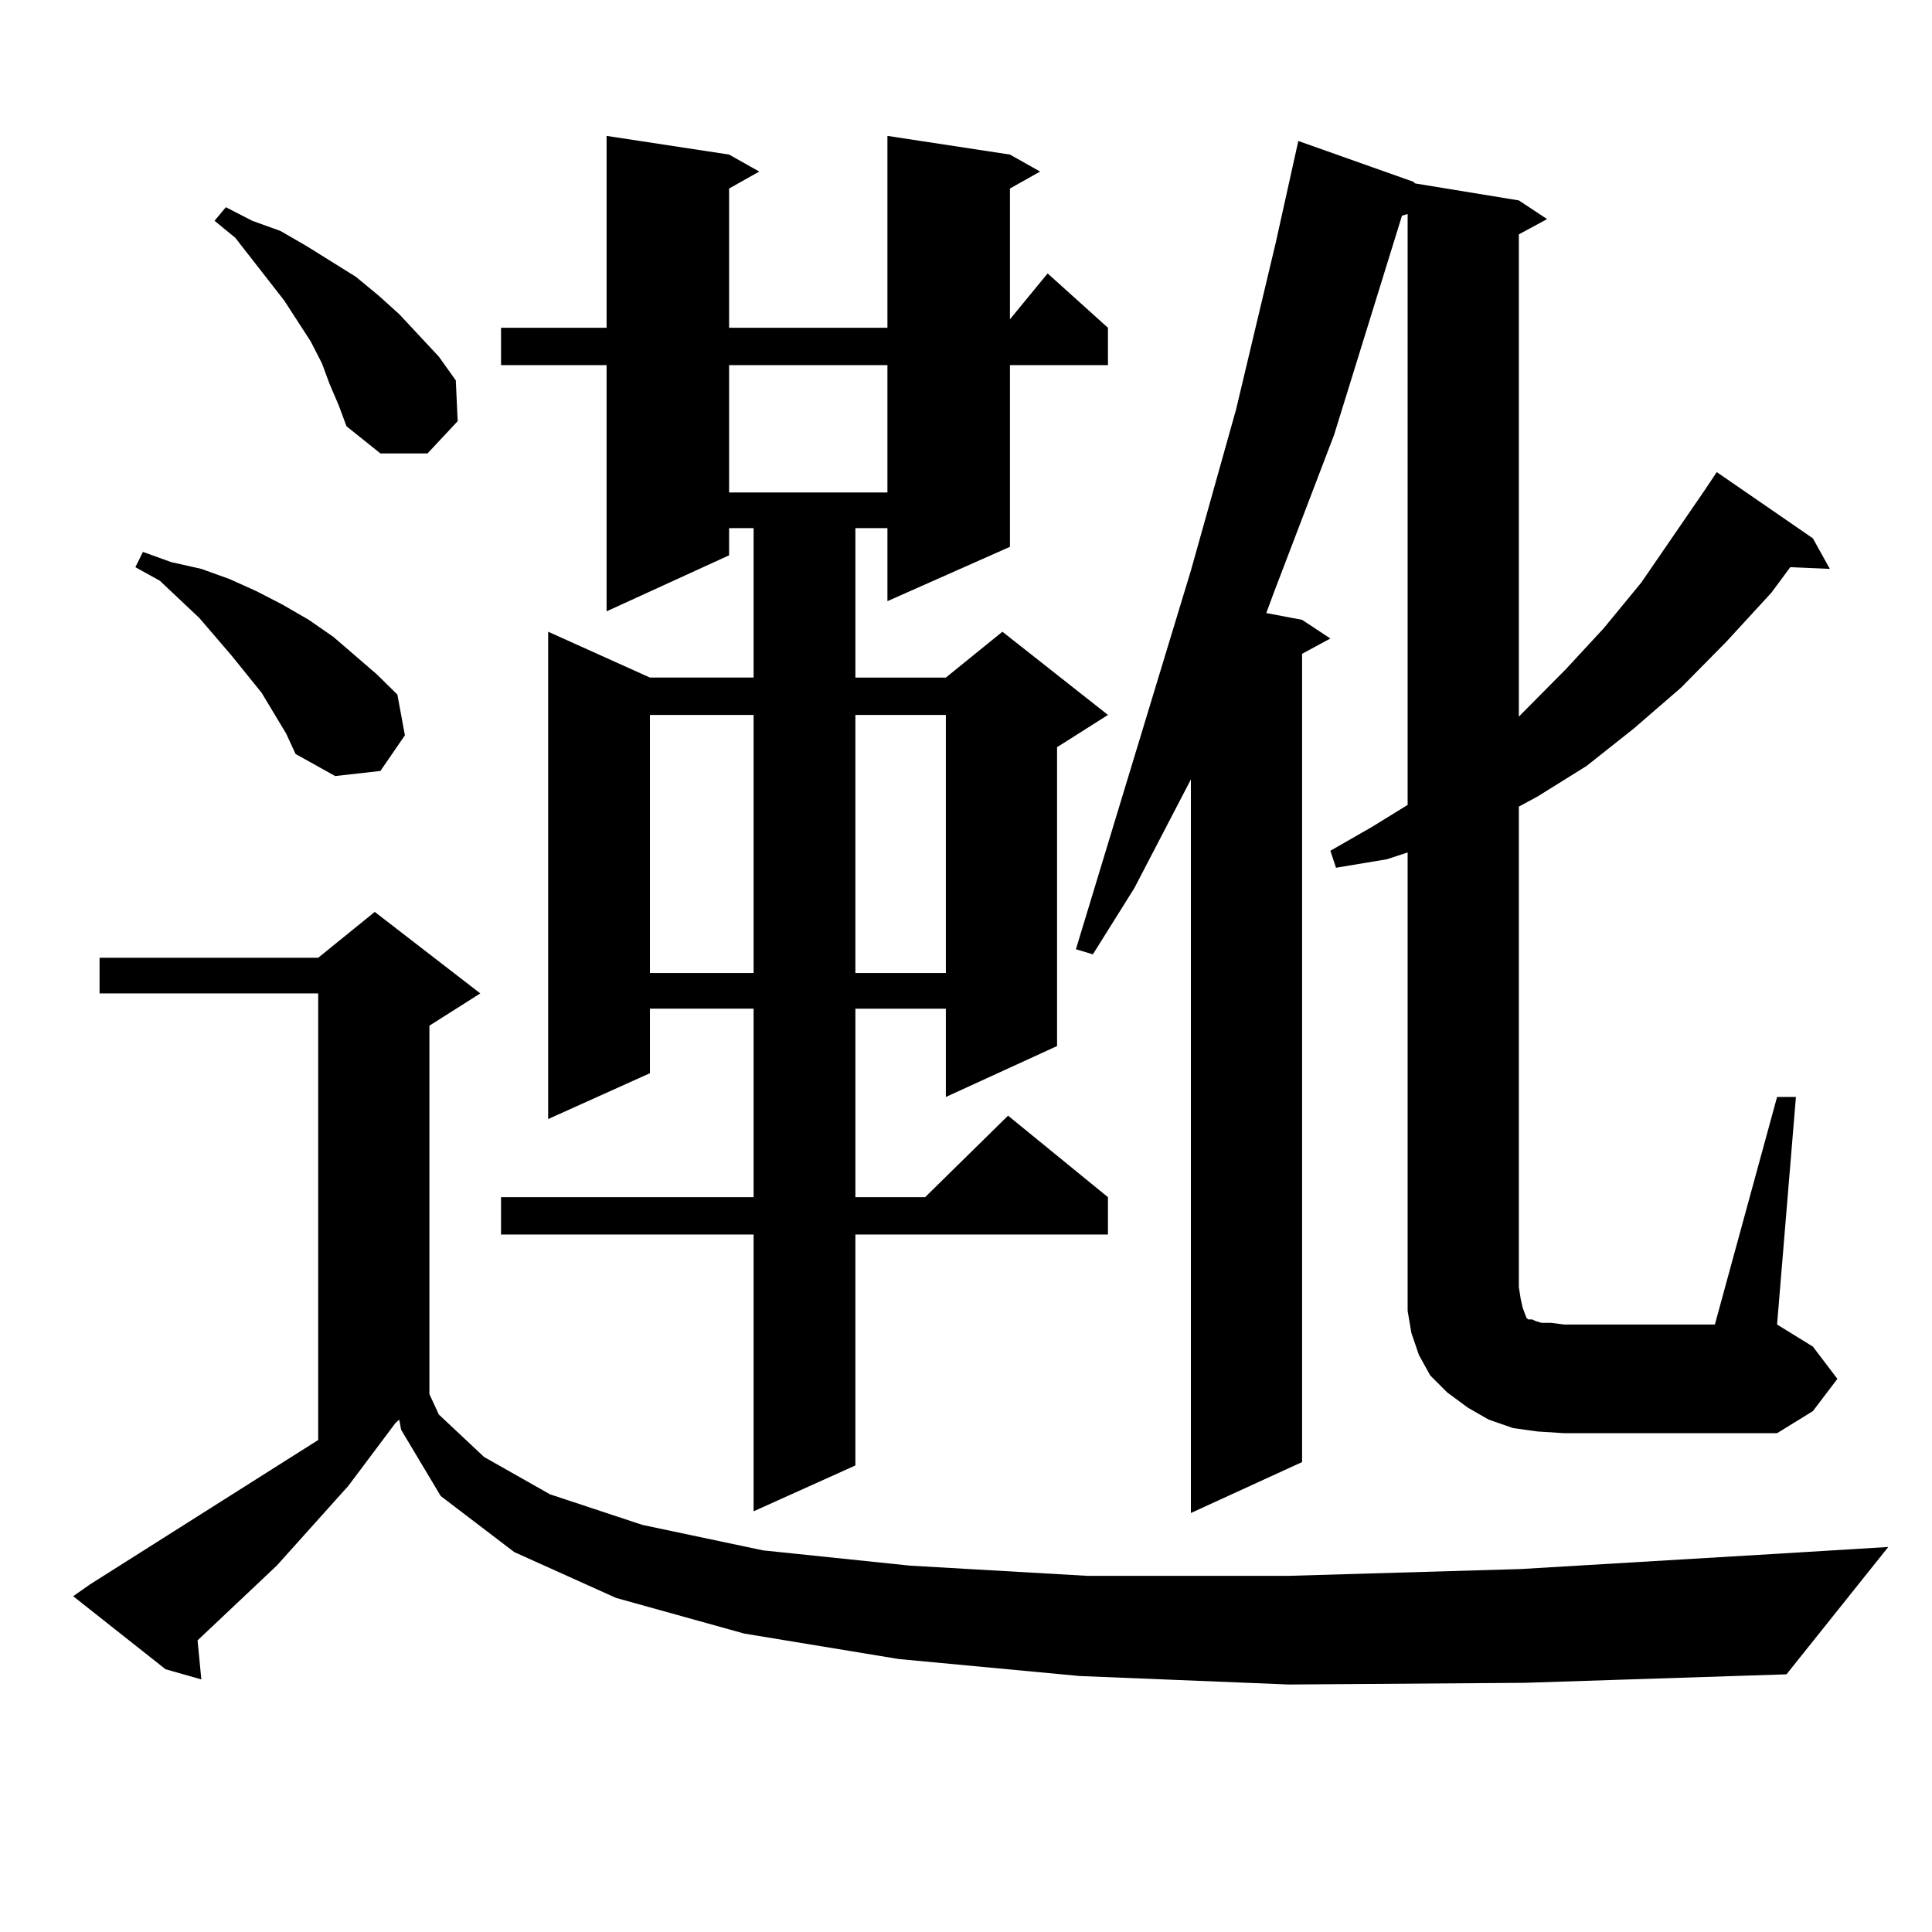 <?xml version="1.0" encoding="utf-8"?>
<!-- Generator: Adobe Illustrator 16.0.0, SVG Export Plug-In . SVG Version: 6.00 Build 0)  -->
<!DOCTYPE svg PUBLIC "-//W3C//DTD SVG 1.1//EN" "http://www.w3.org/Graphics/SVG/1.1/DTD/svg11.dtd">
<svg version="1.1" id="图层_1" xmlns="http://www.w3.org/2000/svg" xmlns:xlink="http://www.w3.org/1999/xlink" x="0px" y="0px"
	 width="1000px" height="1000px" viewBox="0 0 1000 1000" enable-background="new 0 0 1000 1000" xml:space="preserve">
<path d="M667.13,871.898l-108.29-4.395l-93.656-8.789l-79.998-13.184l-66.34-18.457l-52.682-23.73l-38.048-29.004l-20.487-34.277
	l-0.976-5.273l-1.951,1.758l-24.39,32.52l-37.072,41.309l-40.975,38.672l1.951,20.215l-18.536-5.273l-47.804-37.793l8.78-6.152
	l118.046-74.707V514.184H51.535v-18.457h113.168l29.268-23.73l54.633,42.188l-26.341,16.699v190.723l4.878,10.547l23.414,21.973
	l34.146,19.336l47.804,15.82l62.438,13.184l76.096,7.91l91.705,5.273H667.13l119.997-3.516l132.68-7.91l57.56-3.516l-52.682,65.918
	l-135.606,4.395L667.13,871.898z M135.436,358.617l-15.609-19.336l-16.585-19.336l-20.487-19.336l-12.683-7.031l3.902-7.91
	l14.634,5.273l15.609,3.516l14.634,5.273l13.658,6.152l13.658,7.031l13.658,7.91l12.683,8.789l22.438,19.336l10.731,10.547
	l3.902,21.094l-12.683,18.457l-23.414,2.637l-20.487-11.426l-4.878-10.547L135.436,358.617z M170.557,198.656l-3.902-10.547
	l-5.854-11.426l-13.658-21.094l-25.365-32.52l-10.731-8.789l5.854-7.031l13.658,7.031l14.634,5.273l13.658,7.91l25.365,15.82
	l11.707,9.668l10.731,9.668l20.487,21.973l8.78,12.305l0.976,21.094l-15.609,16.699h-24.39l-17.561-14.063l-3.902-10.547
	L170.557,198.656z M522.743,80.004l15.609,8.789l-15.609,8.789v67.676l19.512-23.73l31.219,28.125v19.336h-50.73v94.043
	l-63.413,28.125v-37.793h-16.585v77.344h46.828l29.268-23.73l54.633,43.066l-26.341,16.699V541.43l-57.56,26.367v-45.703h-46.828
	v97.559h36.097l42.926-42.188l51.706,42.188v19.336H442.745V758.52l-52.682,23.73V638.988H259.335v-19.336h130.729v-97.559h-53.657
	v33.398l-52.682,23.73V326.977l52.682,23.73h53.657v-77.344h-12.683v14.063l-63.413,29.004V188.988h-54.633v-19.336h54.633V70.336
	l63.413,9.668l15.609,8.789l-15.609,8.789v72.07h81.949V70.336L522.743,80.004z M336.406,370.043v133.594h53.657V370.043H336.406z
	 M377.381,188.988v65.918h81.949v-65.918H377.381z M442.745,370.043v133.594h46.828V370.043H442.745z M795.907,740.941
	l-12.683-1.758l-12.683-4.395l-10.731-6.152l-10.731-7.91l-8.78-8.789l-5.854-10.547l-3.902-11.426l-1.951-11.426v-12.305v-225
	l-10.731,3.516l-26.341,4.395l-2.927-8.789l21.463-12.305l18.536-11.426V110.766l-2.927,0.879l-35.121,113.379l-31.219,81.738
	l-3.902,10.547l18.536,3.516l14.634,9.668l-14.634,7.91v418.359l-57.56,26.367V403.441l-29.268,56.25l-21.463,34.277l-8.78-2.637
	l59.511-195.996l23.414-83.496l20.487-86.133l8.78-39.551l2.927-13.184l59.511,21.094l0.976,0.879l53.657,8.789l14.634,9.668
	l-14.634,7.91v249.609l24.39-24.609l19.512-21.094l19.512-23.73l33.17-48.34l5.854-8.789l49.755,34.277l8.78,15.82l-20.487-0.879
	l-9.756,13.184l-23.414,25.488l-23.414,23.73l-24.39,21.094l-24.39,19.336l-25.365,15.82l-9.756,5.273v248.73l0.976,6.152
	l0.976,4.395l1.951,5.273l0.976,0.879h1.951l1.951,0.879l2.927,0.879h4.878l6.829,0.879h78.047l32.194-117.773h9.756l-9.756,117.773
	l18.536,11.426l12.683,16.699l-12.683,16.699l-18.536,11.426H809.565L795.907,740.941z"/>
</svg>
